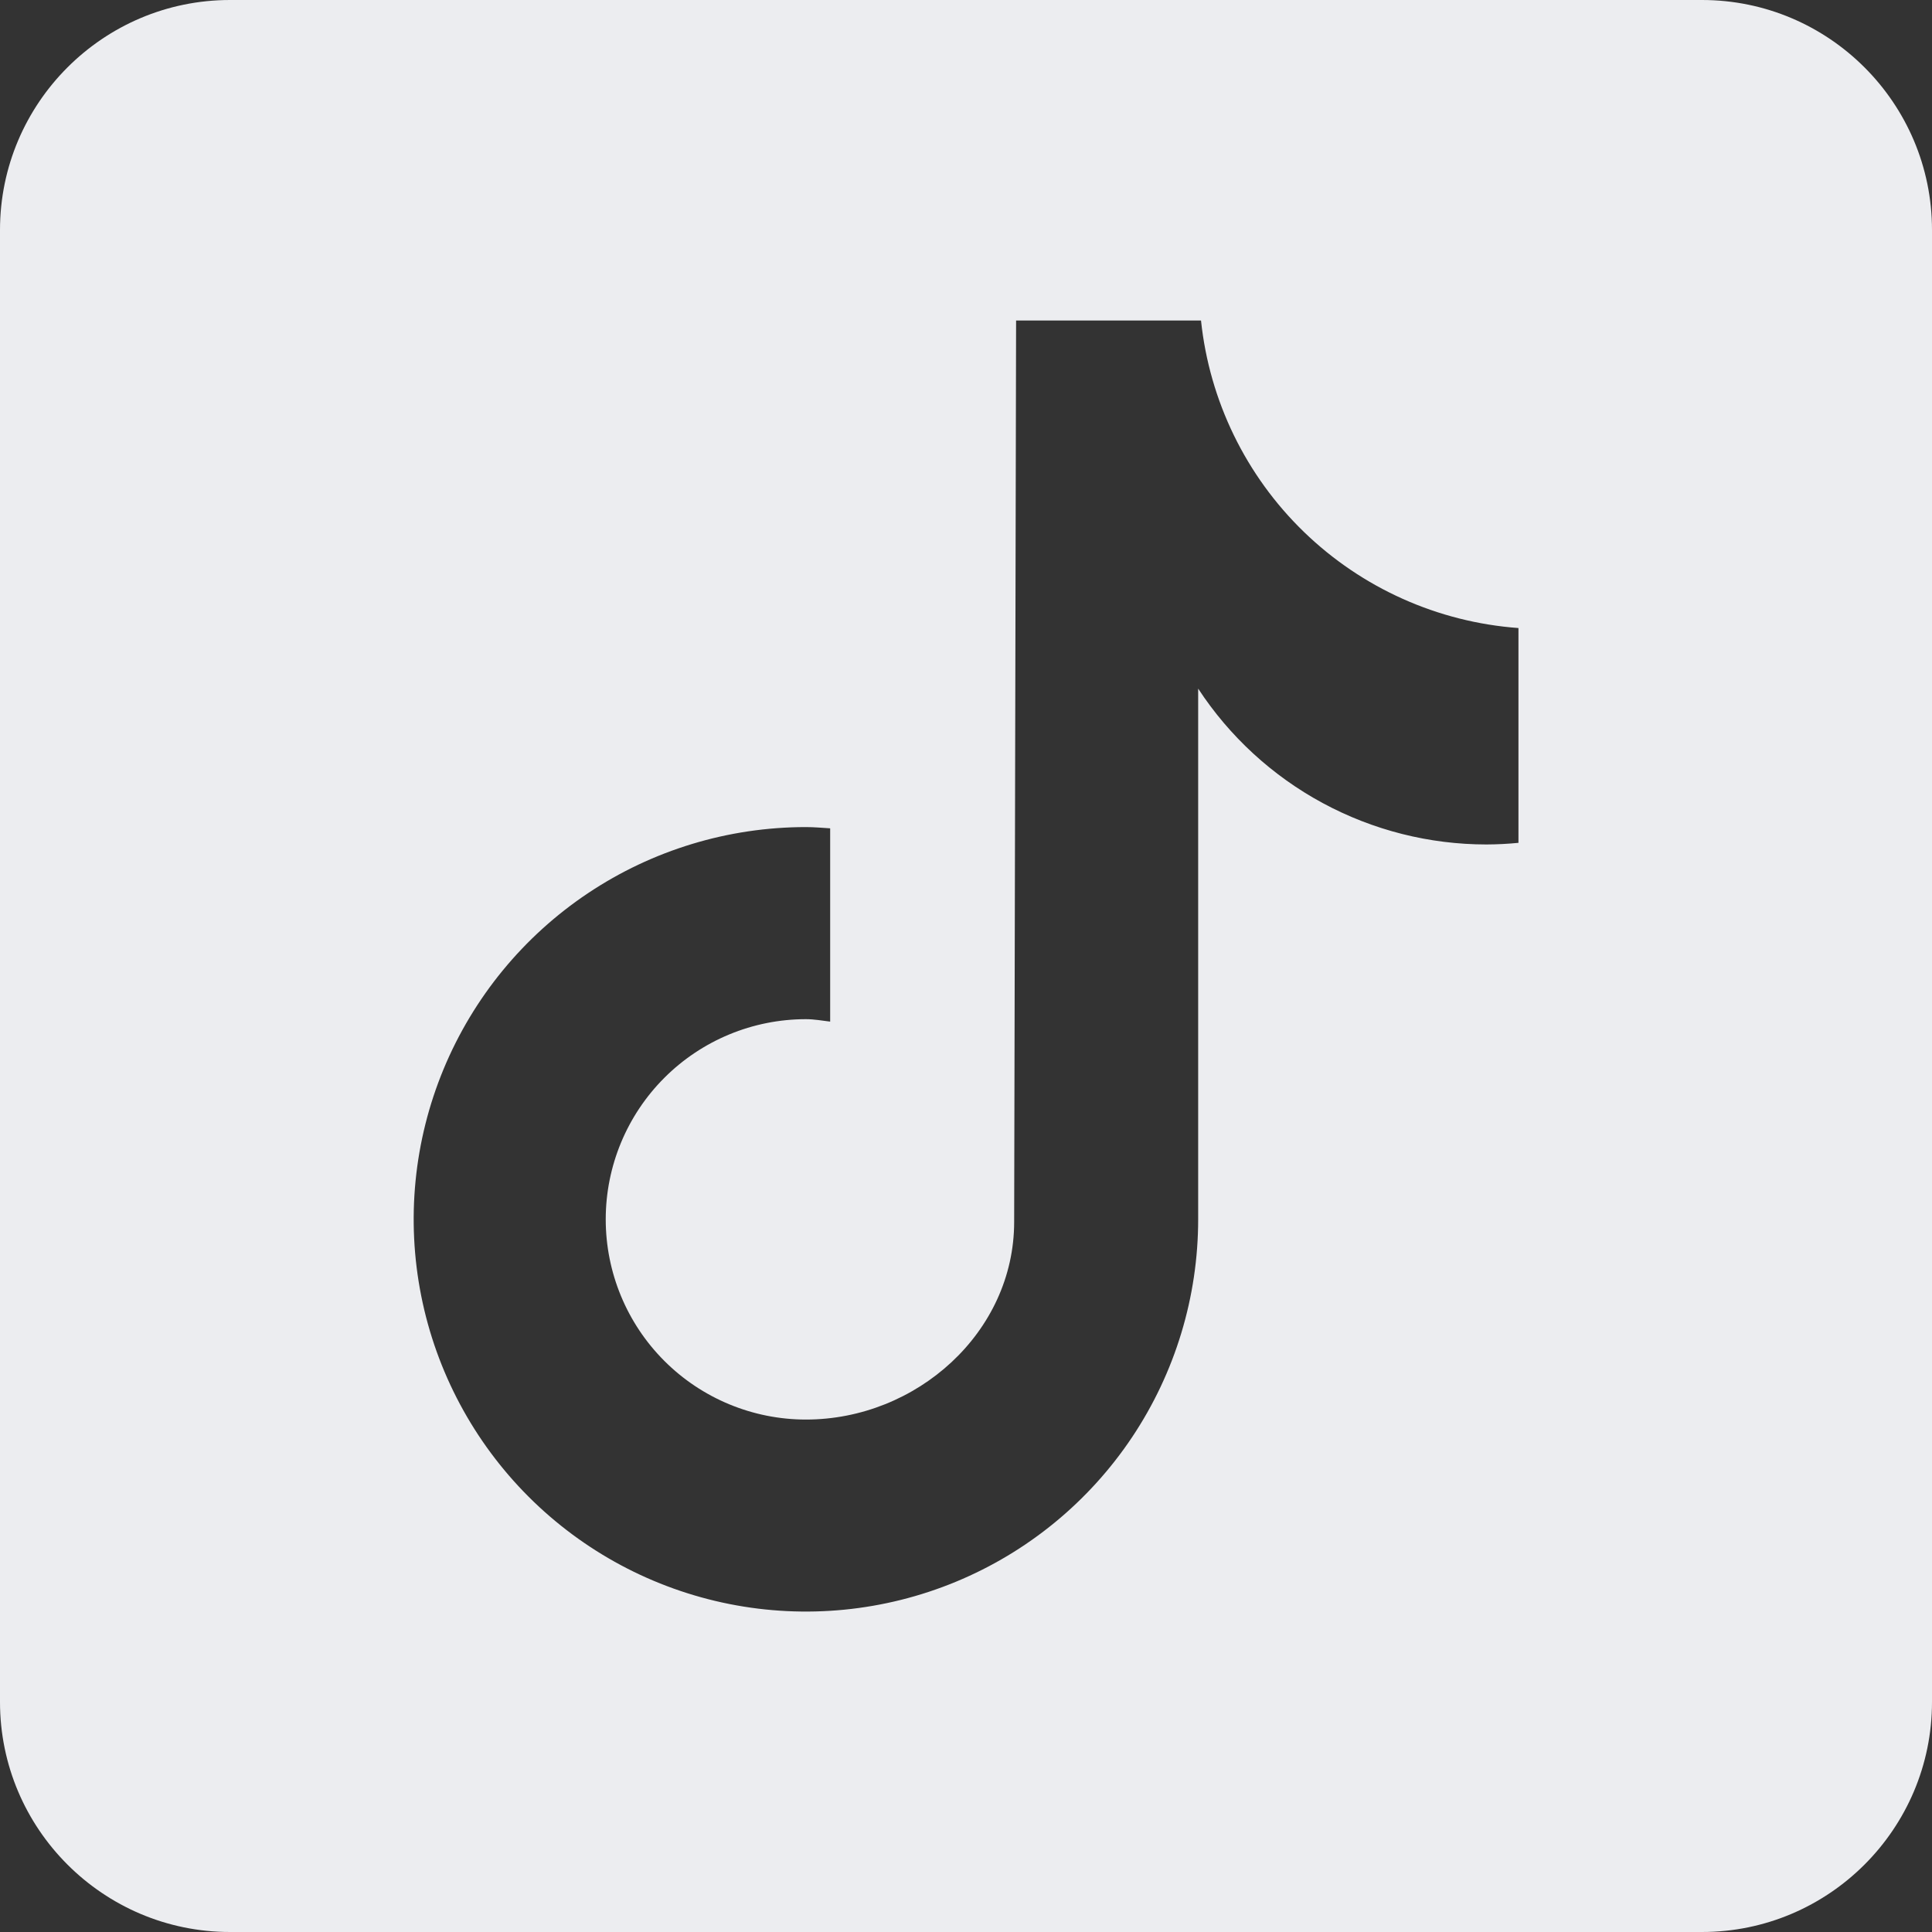 <?xml version="1.0" encoding="UTF-8"?> <svg xmlns="http://www.w3.org/2000/svg" width="2500" height="2500" viewBox="0 0 2500 2500" fill="none"><rect x="0" y="0" width="2500" height="2500" fill="#333333" stroke="none"/> <path d="M2202.38 0H297.619C133.512 0 0 133.512 0 297.619V2202.38C0 2366.49 133.512 2500 297.619 2500H2202.38C2366.49 2500 2500 2366.49 2500 2202.38V297.619C2500 133.512 2366.49 0 2202.38 0ZM1964.64 1090.65C1950.99 1091.98 1937.29 1092.68 1923.57 1092.74C1849.52 1092.75 1776.63 1074.32 1711.48 1039.11C1646.34 1003.9 1590.98 953.025 1550.42 891.071V1577.8C1550.42 1678.18 1520.65 1776.31 1464.88 1859.78C1409.11 1943.25 1329.84 2008.31 1237.09 2046.72C1144.35 2085.14 1042.29 2095.19 943.837 2075.6C845.38 2056.02 754.942 2007.68 683.958 1936.7C612.975 1865.71 564.635 1775.27 545.05 1676.82C525.466 1578.36 535.517 1476.31 573.933 1383.56C612.349 1290.82 677.404 1211.55 760.872 1155.78C844.34 1100.01 942.471 1070.24 1042.86 1070.24C1053.45 1070.24 1063.81 1071.19 1074.23 1071.85V1321.96C1063.81 1320.71 1053.57 1318.81 1042.86 1318.81C974.153 1318.81 908.264 1346.1 859.683 1394.68C811.102 1443.26 783.81 1509.15 783.81 1577.86C783.81 1646.56 811.102 1712.45 859.683 1761.03C908.264 1809.61 974.153 1836.9 1042.86 1836.9C1185.95 1836.9 1312.32 1724.17 1312.32 1581.07L1314.82 414.762H1554.11C1565.04 518.732 1612.17 615.55 1687.26 688.288C1762.35 761.027 1860.62 805.056 1964.88 812.679V1090.65" fill="#ECEDF0"></path> </svg> 